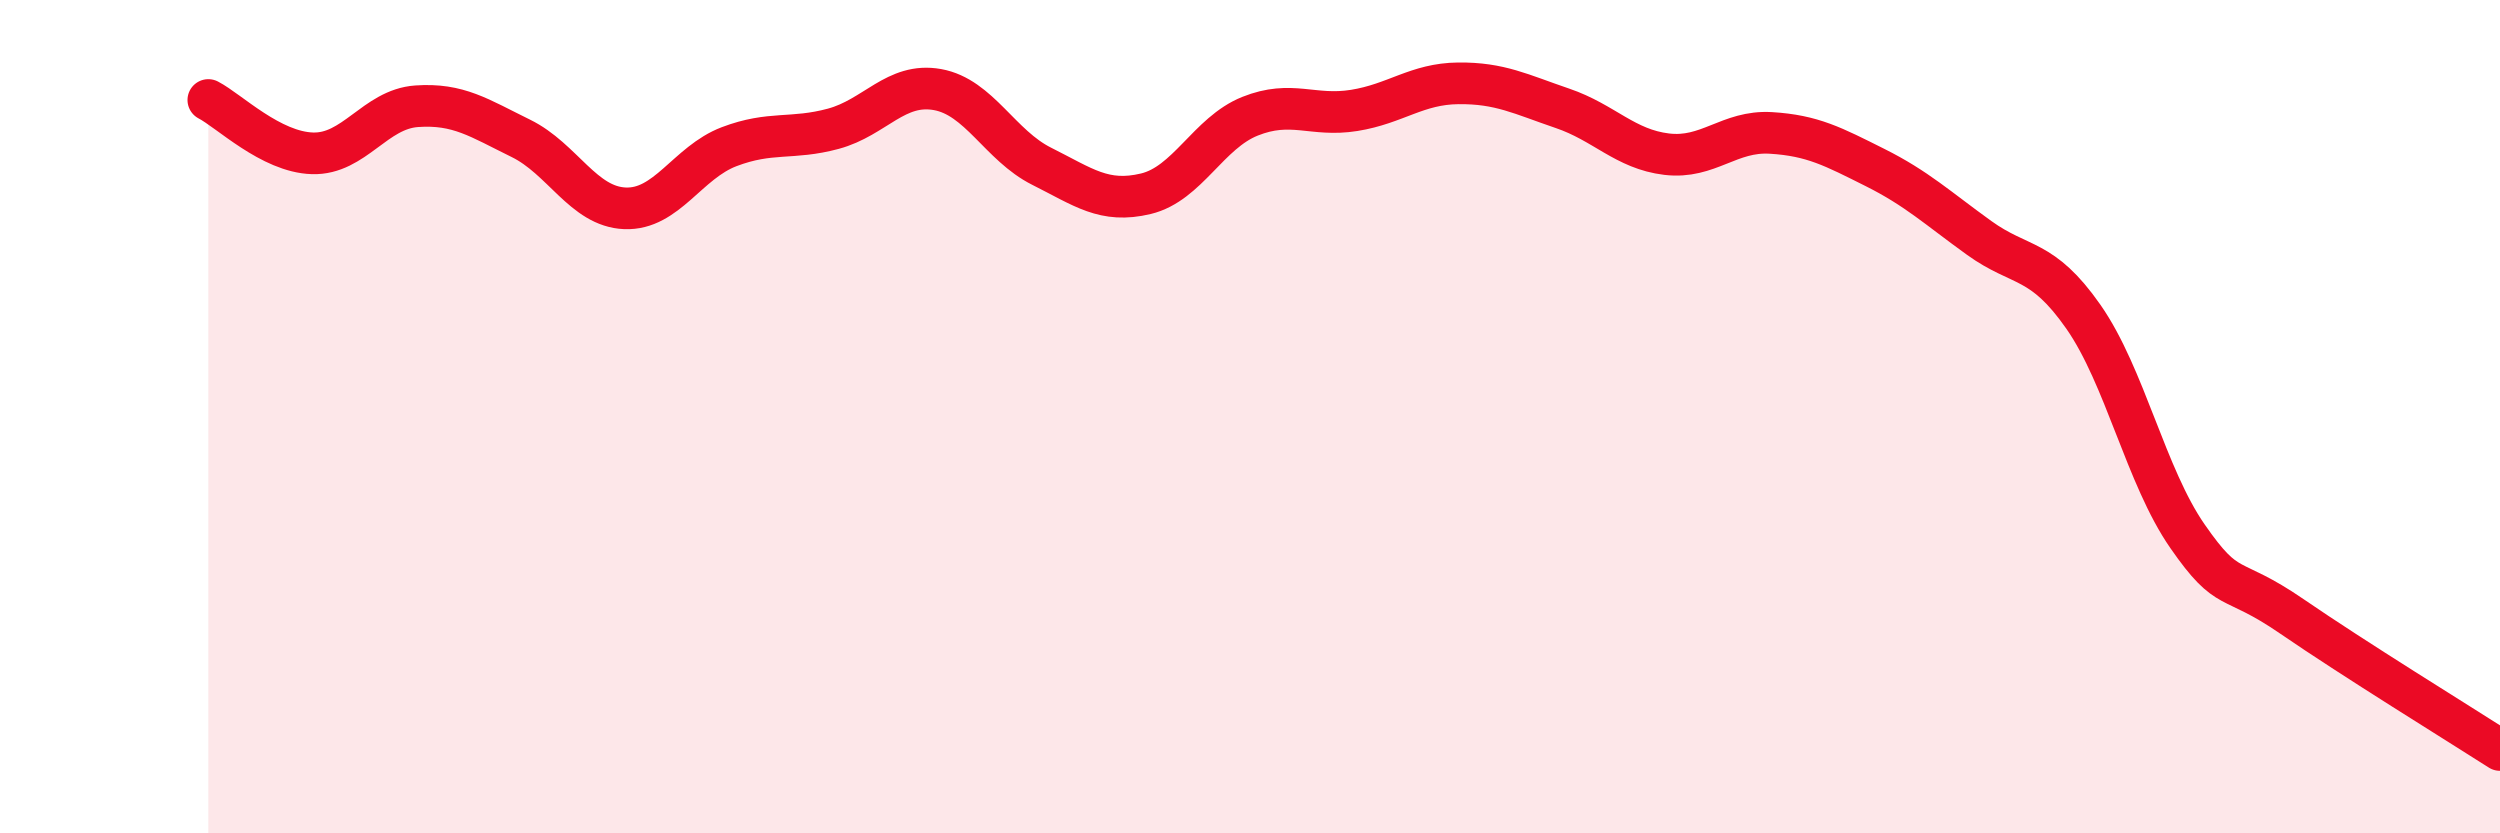 
    <svg width="60" height="20" viewBox="0 0 60 20" xmlns="http://www.w3.org/2000/svg">
      <path
        d="M 5,2.4 C 5.5,2.66 6.5,3.65 7.5,3.68 C 8.5,3.71 9,2.62 10,2.55 C 11,2.48 11.5,2.83 12.5,3.32 C 13.5,3.81 14,4.96 15,5 C 16,5.04 16.5,3.9 17.5,3.52 C 18.5,3.14 19,3.36 20,3.09 C 21,2.82 21.5,1.97 22.5,2.15 C 23.5,2.33 24,3.49 25,3.99 C 26,4.49 26.5,4.89 27.5,4.65 C 28.5,4.41 29,3.19 30,2.79 C 31,2.39 31.5,2.81 32.5,2.65 C 33.5,2.49 34,2.01 35,2 C 36,1.99 36.5,2.26 37.5,2.6 C 38.5,2.94 39,3.58 40,3.7 C 41,3.82 41.5,3.13 42.5,3.19 C 43.5,3.25 44,3.52 45,4.02 C 46,4.52 46.5,4.99 47.5,5.71 C 48.5,6.43 49,6.17 50,7.6 C 51,9.03 51.5,11.43 52.5,12.87 C 53.5,14.31 53.5,13.76 55,14.79 C 56.5,15.82 59,17.36 60,18L60 20L5 20Z"
        fill="#EB0A25"
        opacity="0.1"
        stroke-linecap="round"
        stroke-linejoin="round"
      />
      <path
        d="M 5,2.4 C 5.5,2.66 6.5,3.65 7.5,3.68 C 8.5,3.71 9,2.62 10,2.55 C 11,2.48 11.5,2.83 12.5,3.32 C 13.5,3.81 14,4.96 15,5 C 16,5.04 16.5,3.9 17.5,3.52 C 18.5,3.14 19,3.36 20,3.09 C 21,2.82 21.5,1.97 22.5,2.15 C 23.5,2.33 24,3.49 25,3.99 C 26,4.49 26.5,4.89 27.5,4.65 C 28.5,4.41 29,3.19 30,2.79 C 31,2.39 31.5,2.81 32.5,2.65 C 33.5,2.49 34,2.01 35,2 C 36,1.99 36.5,2.26 37.5,2.6 C 38.5,2.94 39,3.58 40,3.7 C 41,3.82 41.5,3.13 42.5,3.19 C 43.5,3.25 44,3.52 45,4.02 C 46,4.52 46.5,4.99 47.5,5.71 C 48.5,6.43 49,6.17 50,7.6 C 51,9.03 51.5,11.43 52.5,12.87 C 53.5,14.31 53.5,13.76 55,14.79 C 56.5,15.82 59,17.36 60,18"
        stroke="#EB0A25"
        stroke-width="1"
        fill="none"
        stroke-linecap="round"
        stroke-linejoin="round"
      />
    </svg>
  